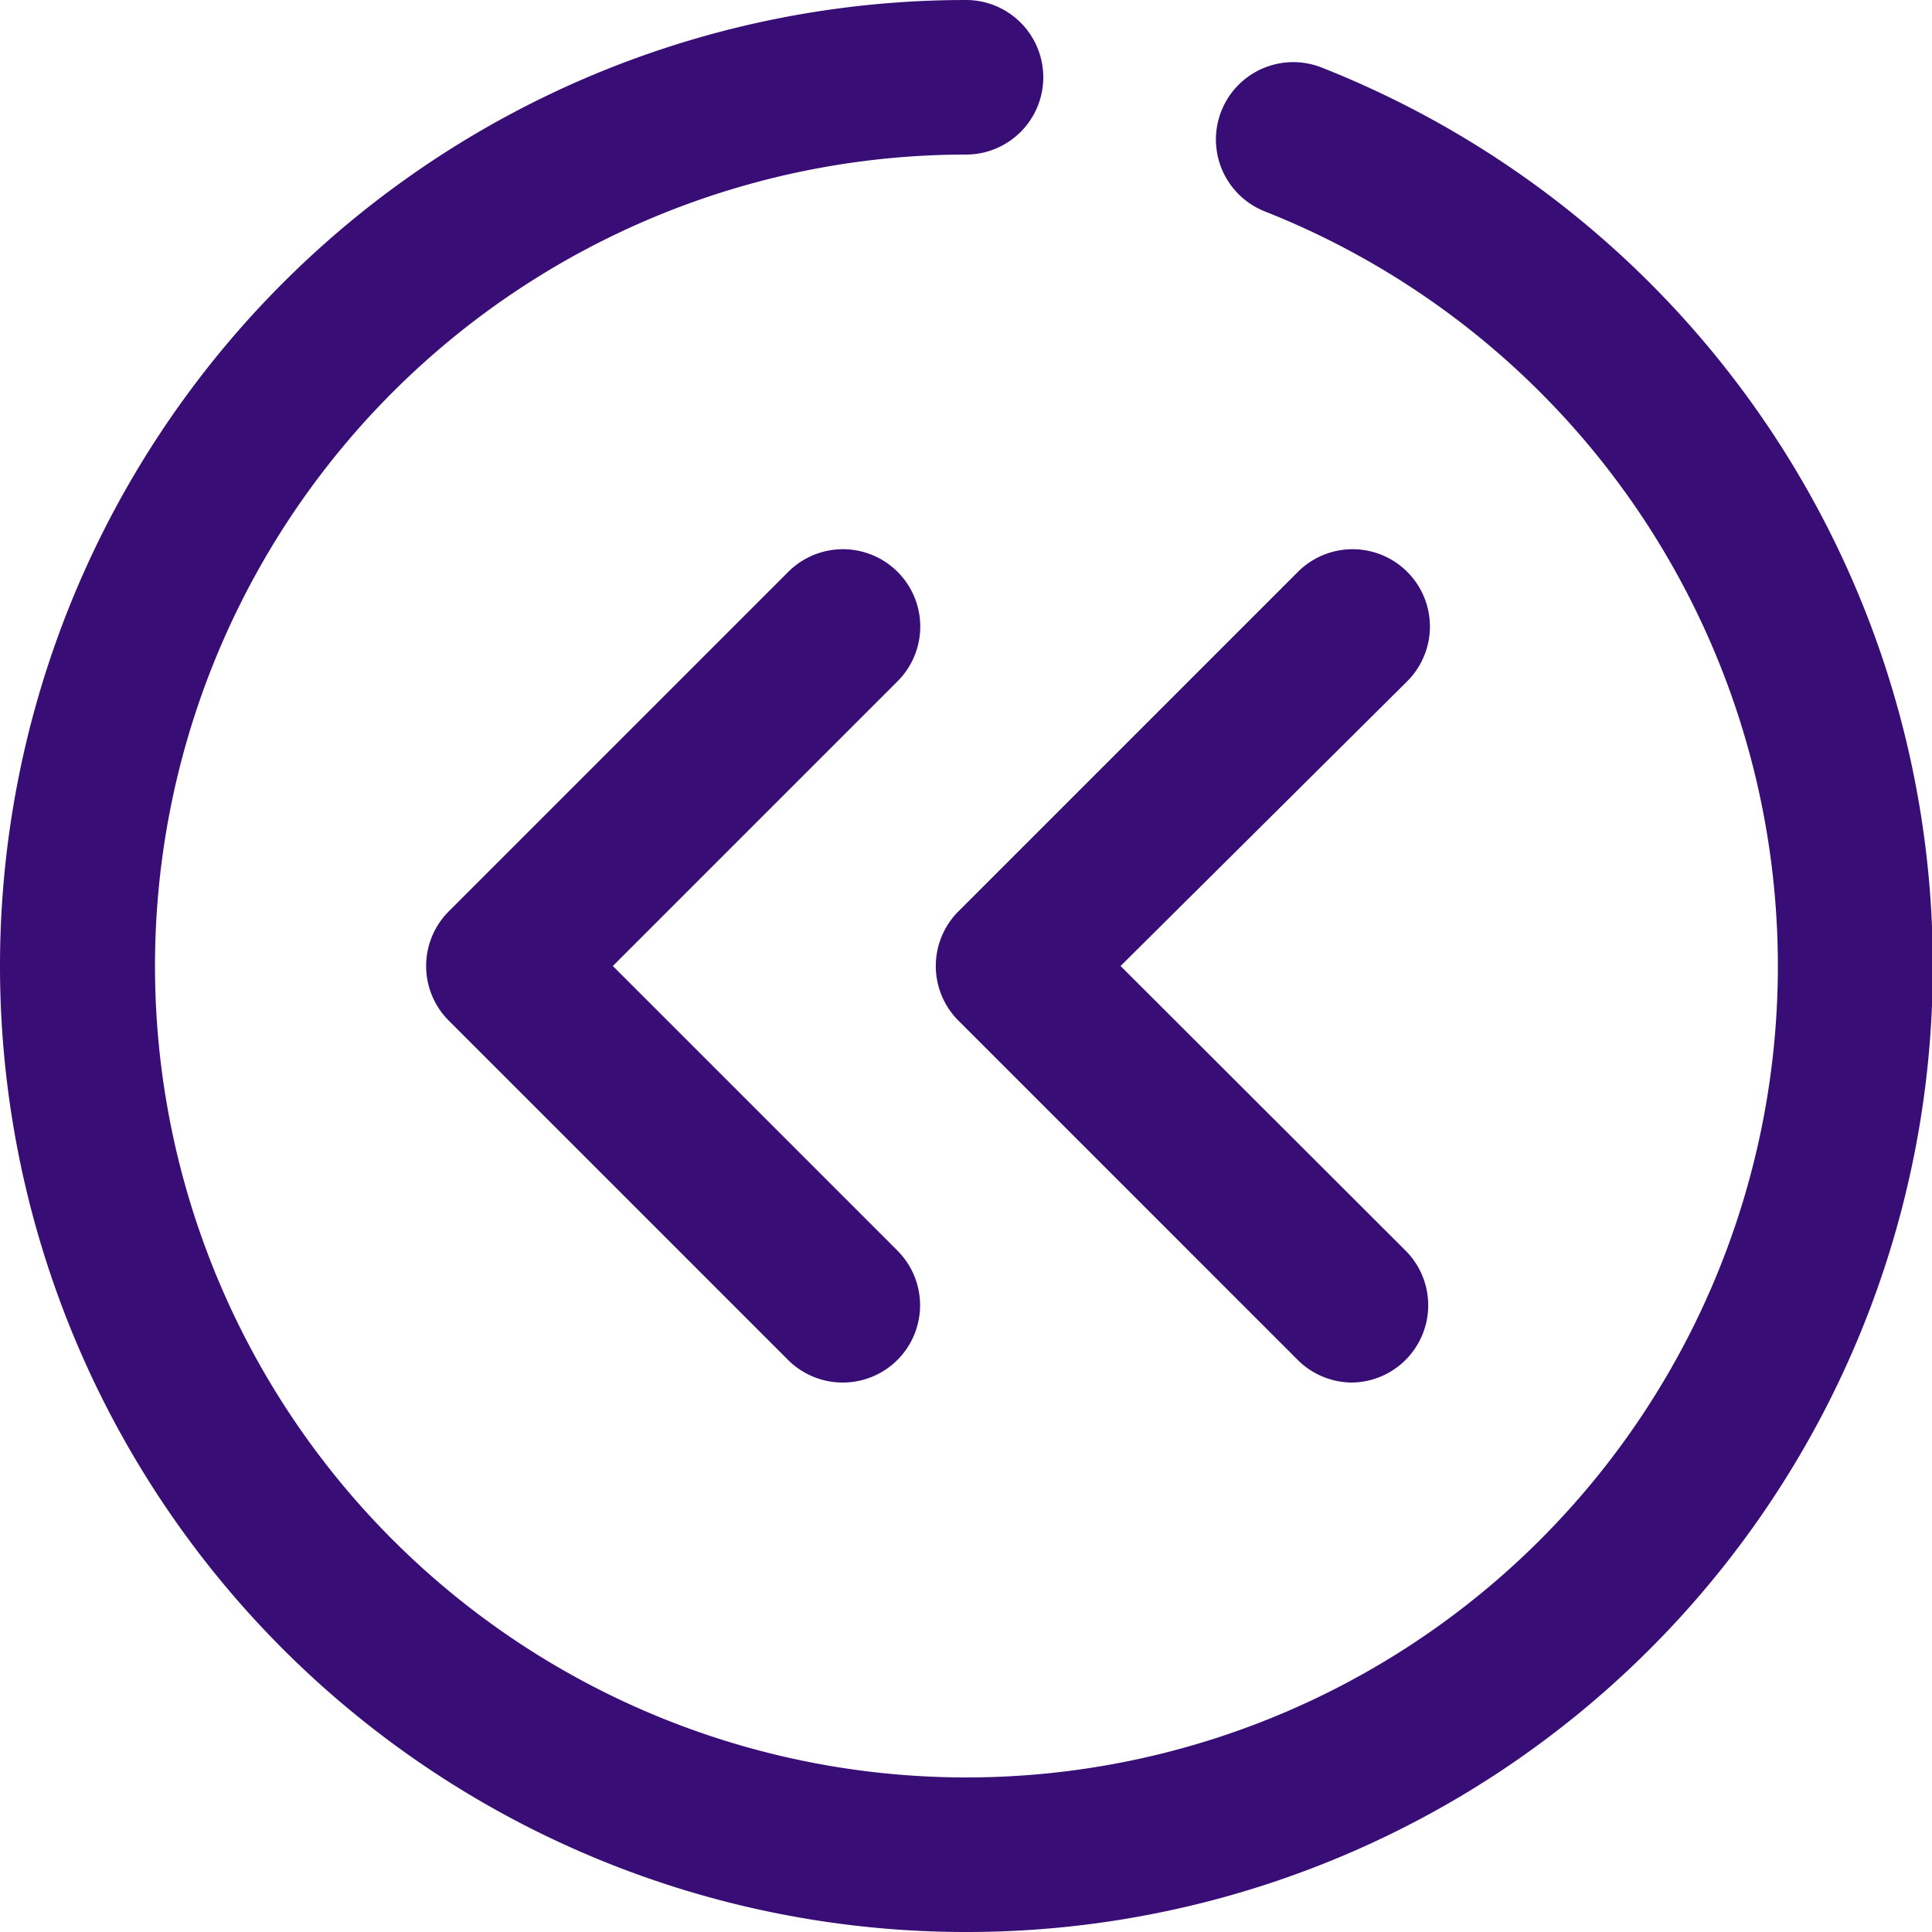 <svg id="Layer_1" data-name="Layer 1" xmlns="http://www.w3.org/2000/svg" viewBox="0 0 50 50"><defs><style>.cls-1{fill:#380d75;}</style></defs><path class="cls-1" d="M25,50A25,25,0,0,1,25,0a2,2,0,0,1,0,4,21,21,0,1,0,7.73,1.47,2,2,0,0,1,1.48-3.72A25,25,0,0,1,25,50Z"/><path class="cls-1" d="M21.81,35.78a2,2,0,0,1-1.41-.58l-8.79-8.79a2,2,0,0,1,0-2.82L20.4,14.8a2,2,0,0,1,2.83,2.83L15.86,25l7.37,7.37a2,2,0,0,1-1.42,3.41Z"/><path class="cls-1" d="M35,35.78a2,2,0,0,1-1.41-.58l-8.79-8.79a2,2,0,0,1,0-2.82l8.79-8.79a2,2,0,0,1,2.83,2.83L29,25l7.38,7.37A2,2,0,0,1,35,35.78Z"/></svg>